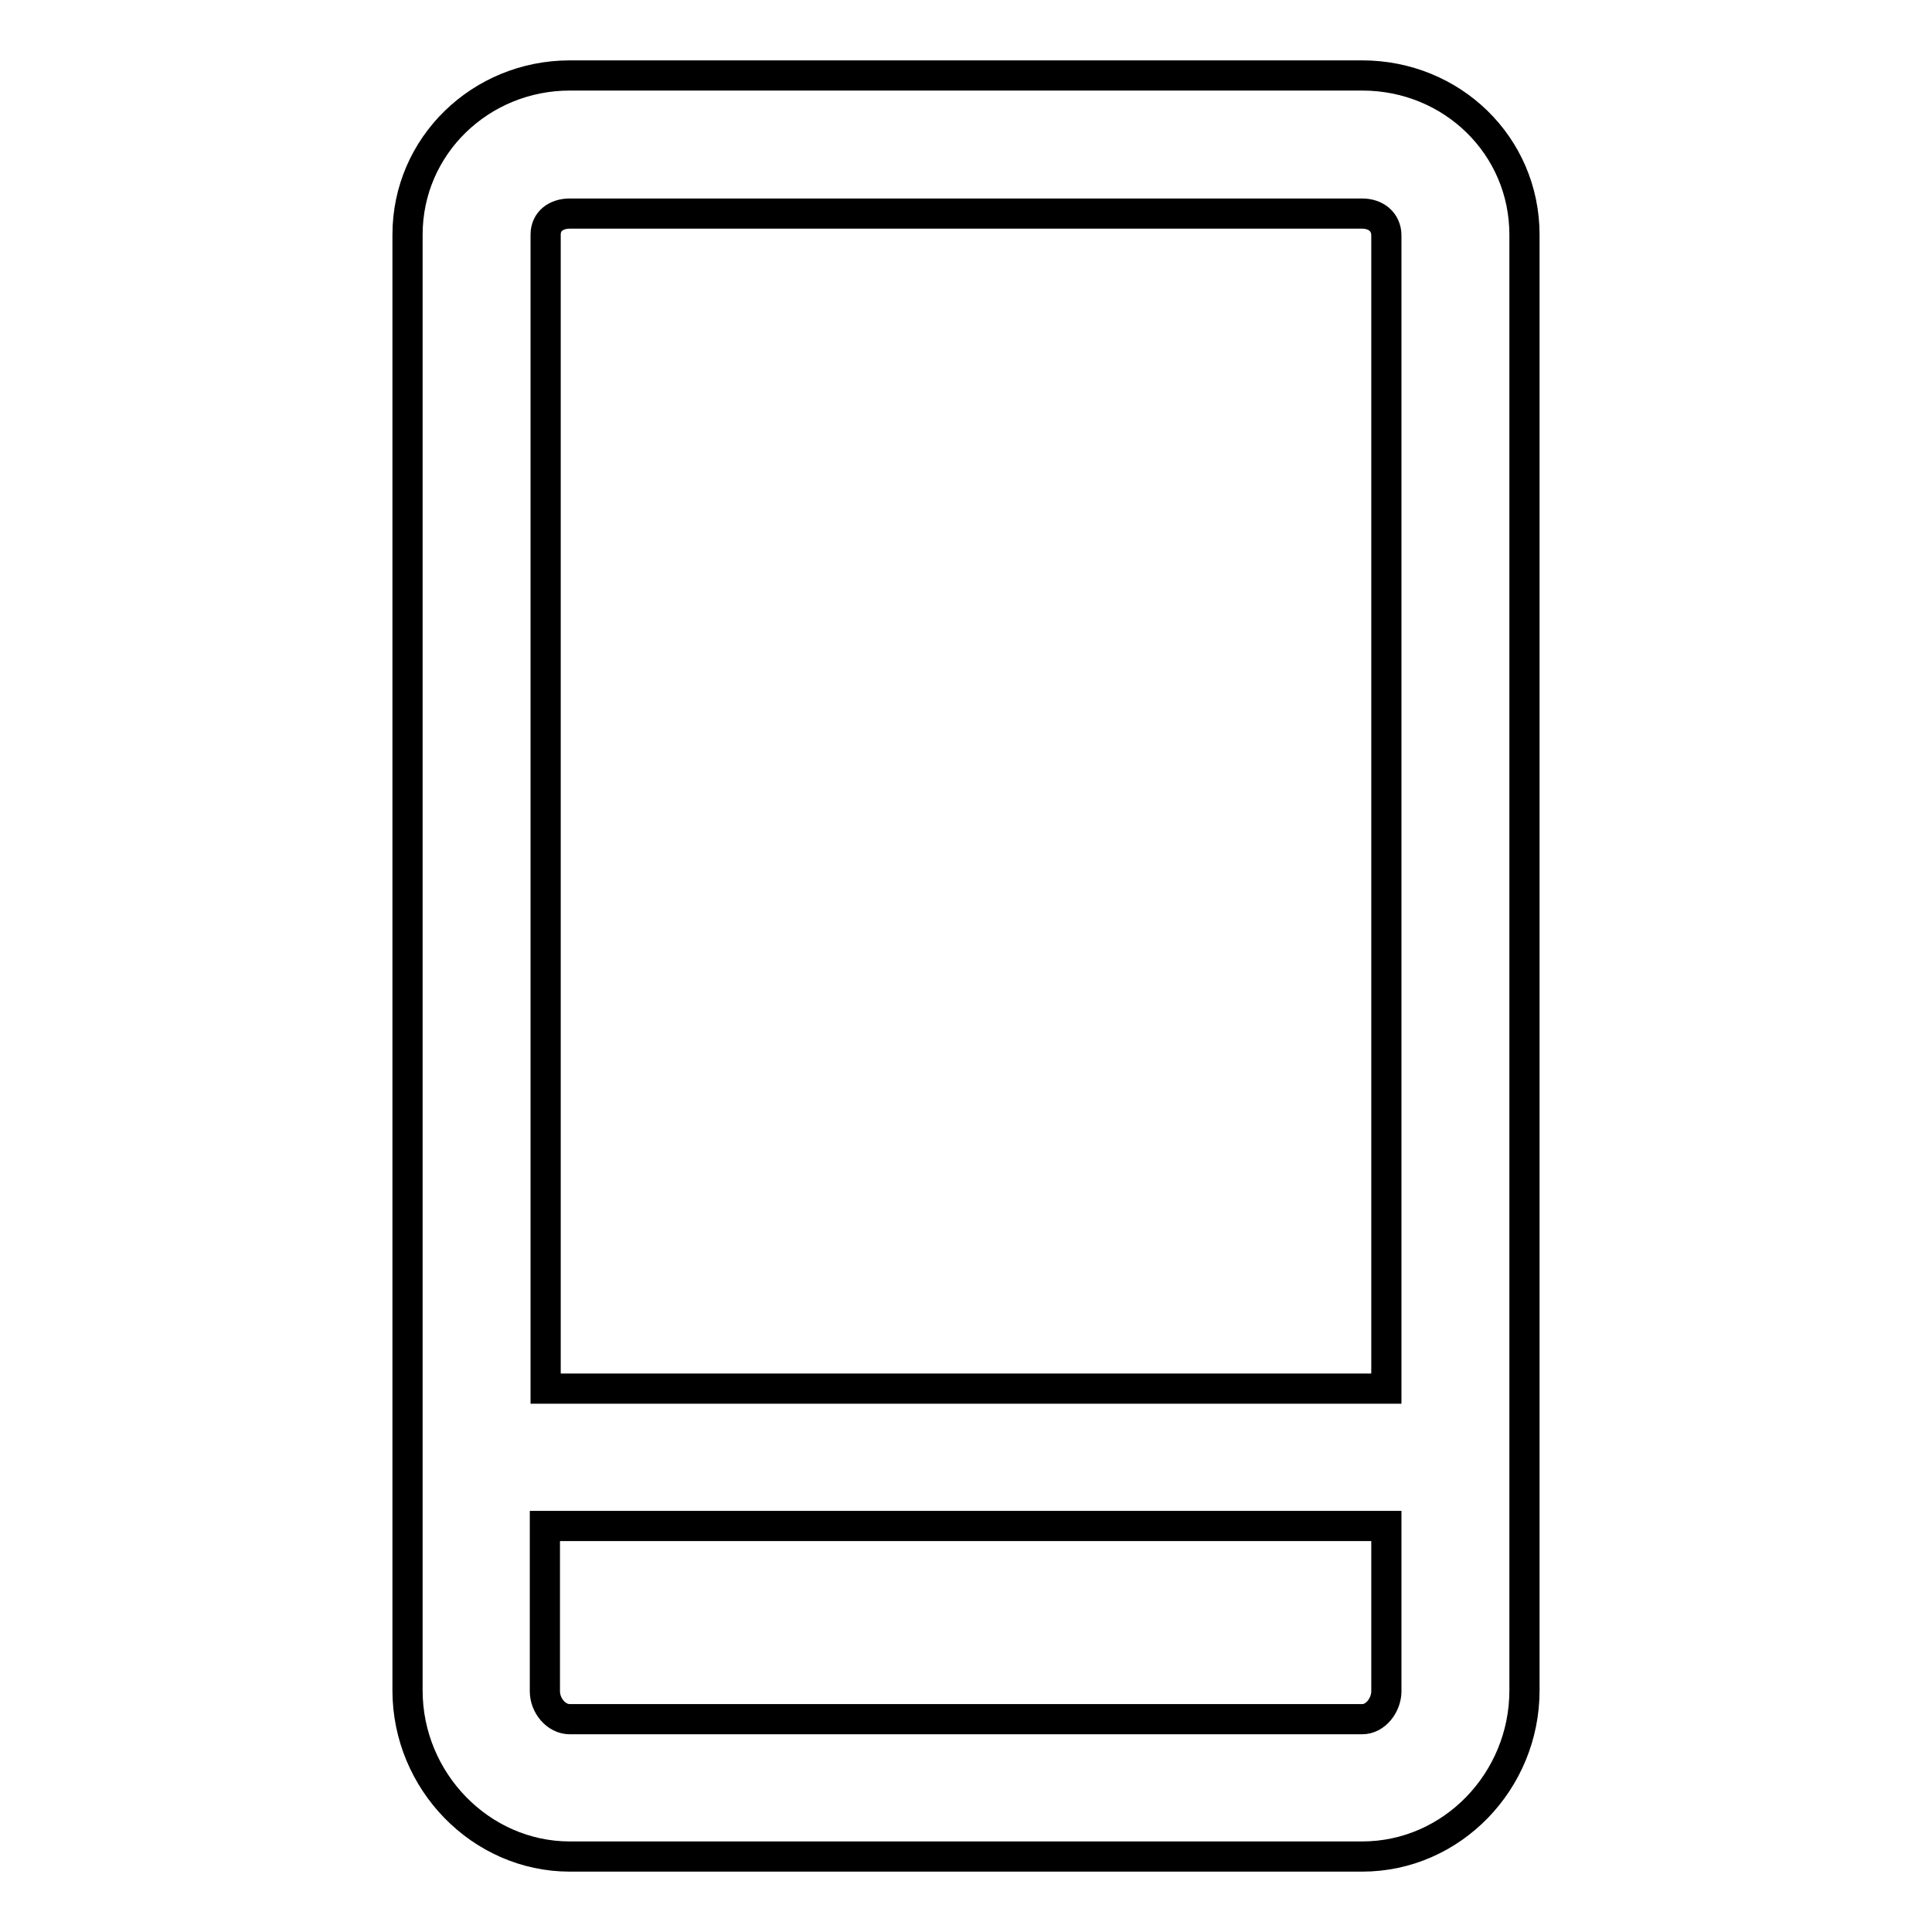 <?xml version="1.0" encoding="utf-8"?>
<!-- Svg Vector Icons : http://www.onlinewebfonts.com/icon -->
<!DOCTYPE svg PUBLIC "-//W3C//DTD SVG 1.1//EN" "http://www.w3.org/Graphics/SVG/1.1/DTD/svg11.dtd">
<svg version="1.1" xmlns="http://www.w3.org/2000/svg" xmlns:xlink="http://www.w3.org/1999/xlink" x="0px" y="0px" viewBox="0 0 256 256" enable-background="new 0 0 256 256" xml:space="preserve">
<g> <path stroke-width="4" fill-opacity="0" stroke="#000000"  d="M180.5,10h-105C63.7,10,54,19.3,54,31.1V224c0,12,9.7,22,21.5,22h105c11.9,0,21.5-10,21.5-22V31.1 C202,19.3,192.4,10,180.5,10L180.5,10z M75.5,28.3h105c1.8,0,3.2,1.1,3.2,2.9V184H72.3V31.1C72.3,29.3,73.7,28.3,75.5,28.3z  M180.5,227.8h-105c-1.8,0-3.3-1.8-3.3-3.7v-21.9h111.5v21.9C183.7,225.9,182.3,227.8,180.5,227.8z"/></g>
</svg>